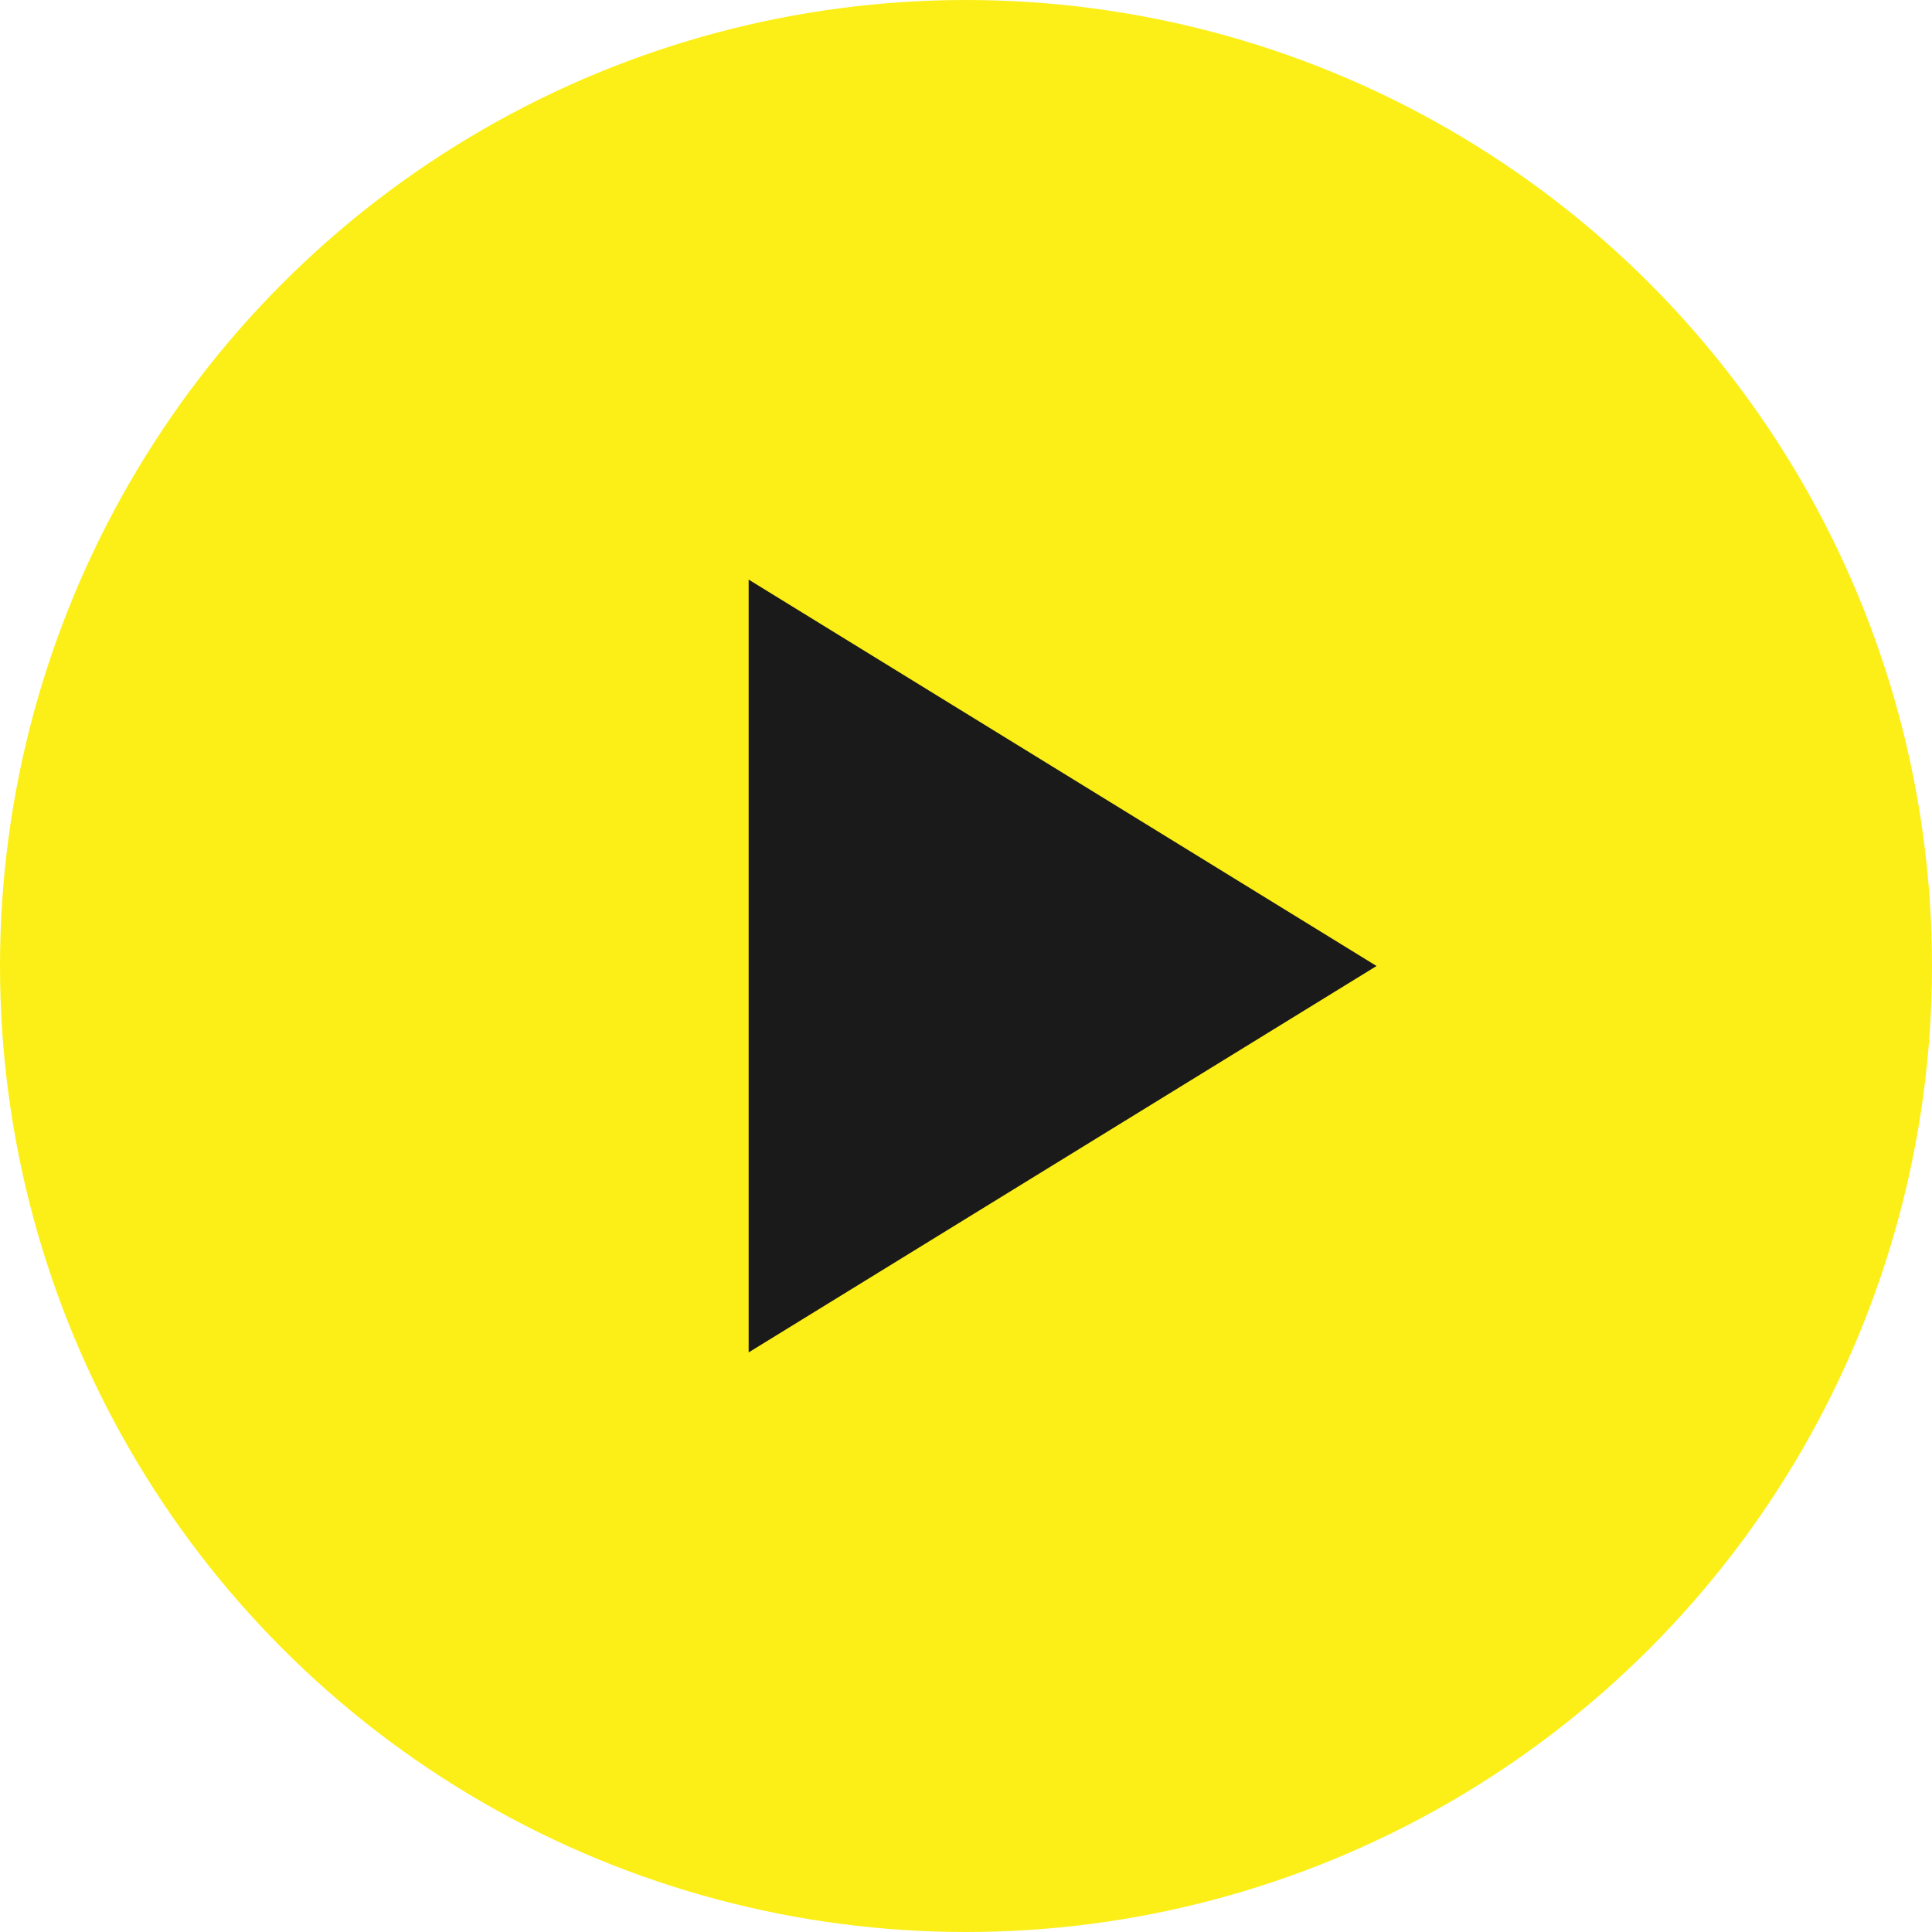 <svg width="56" height="56" viewBox="0 0 56 56" fill="none" xmlns="http://www.w3.org/2000/svg">
<circle cx="28" cy="28" r="28" fill="#FCEF17"/>
<path d="M21.7 16.8V39.2L39.9 28L21.7 16.8Z" fill="#1A1A1A"/>
</svg>
